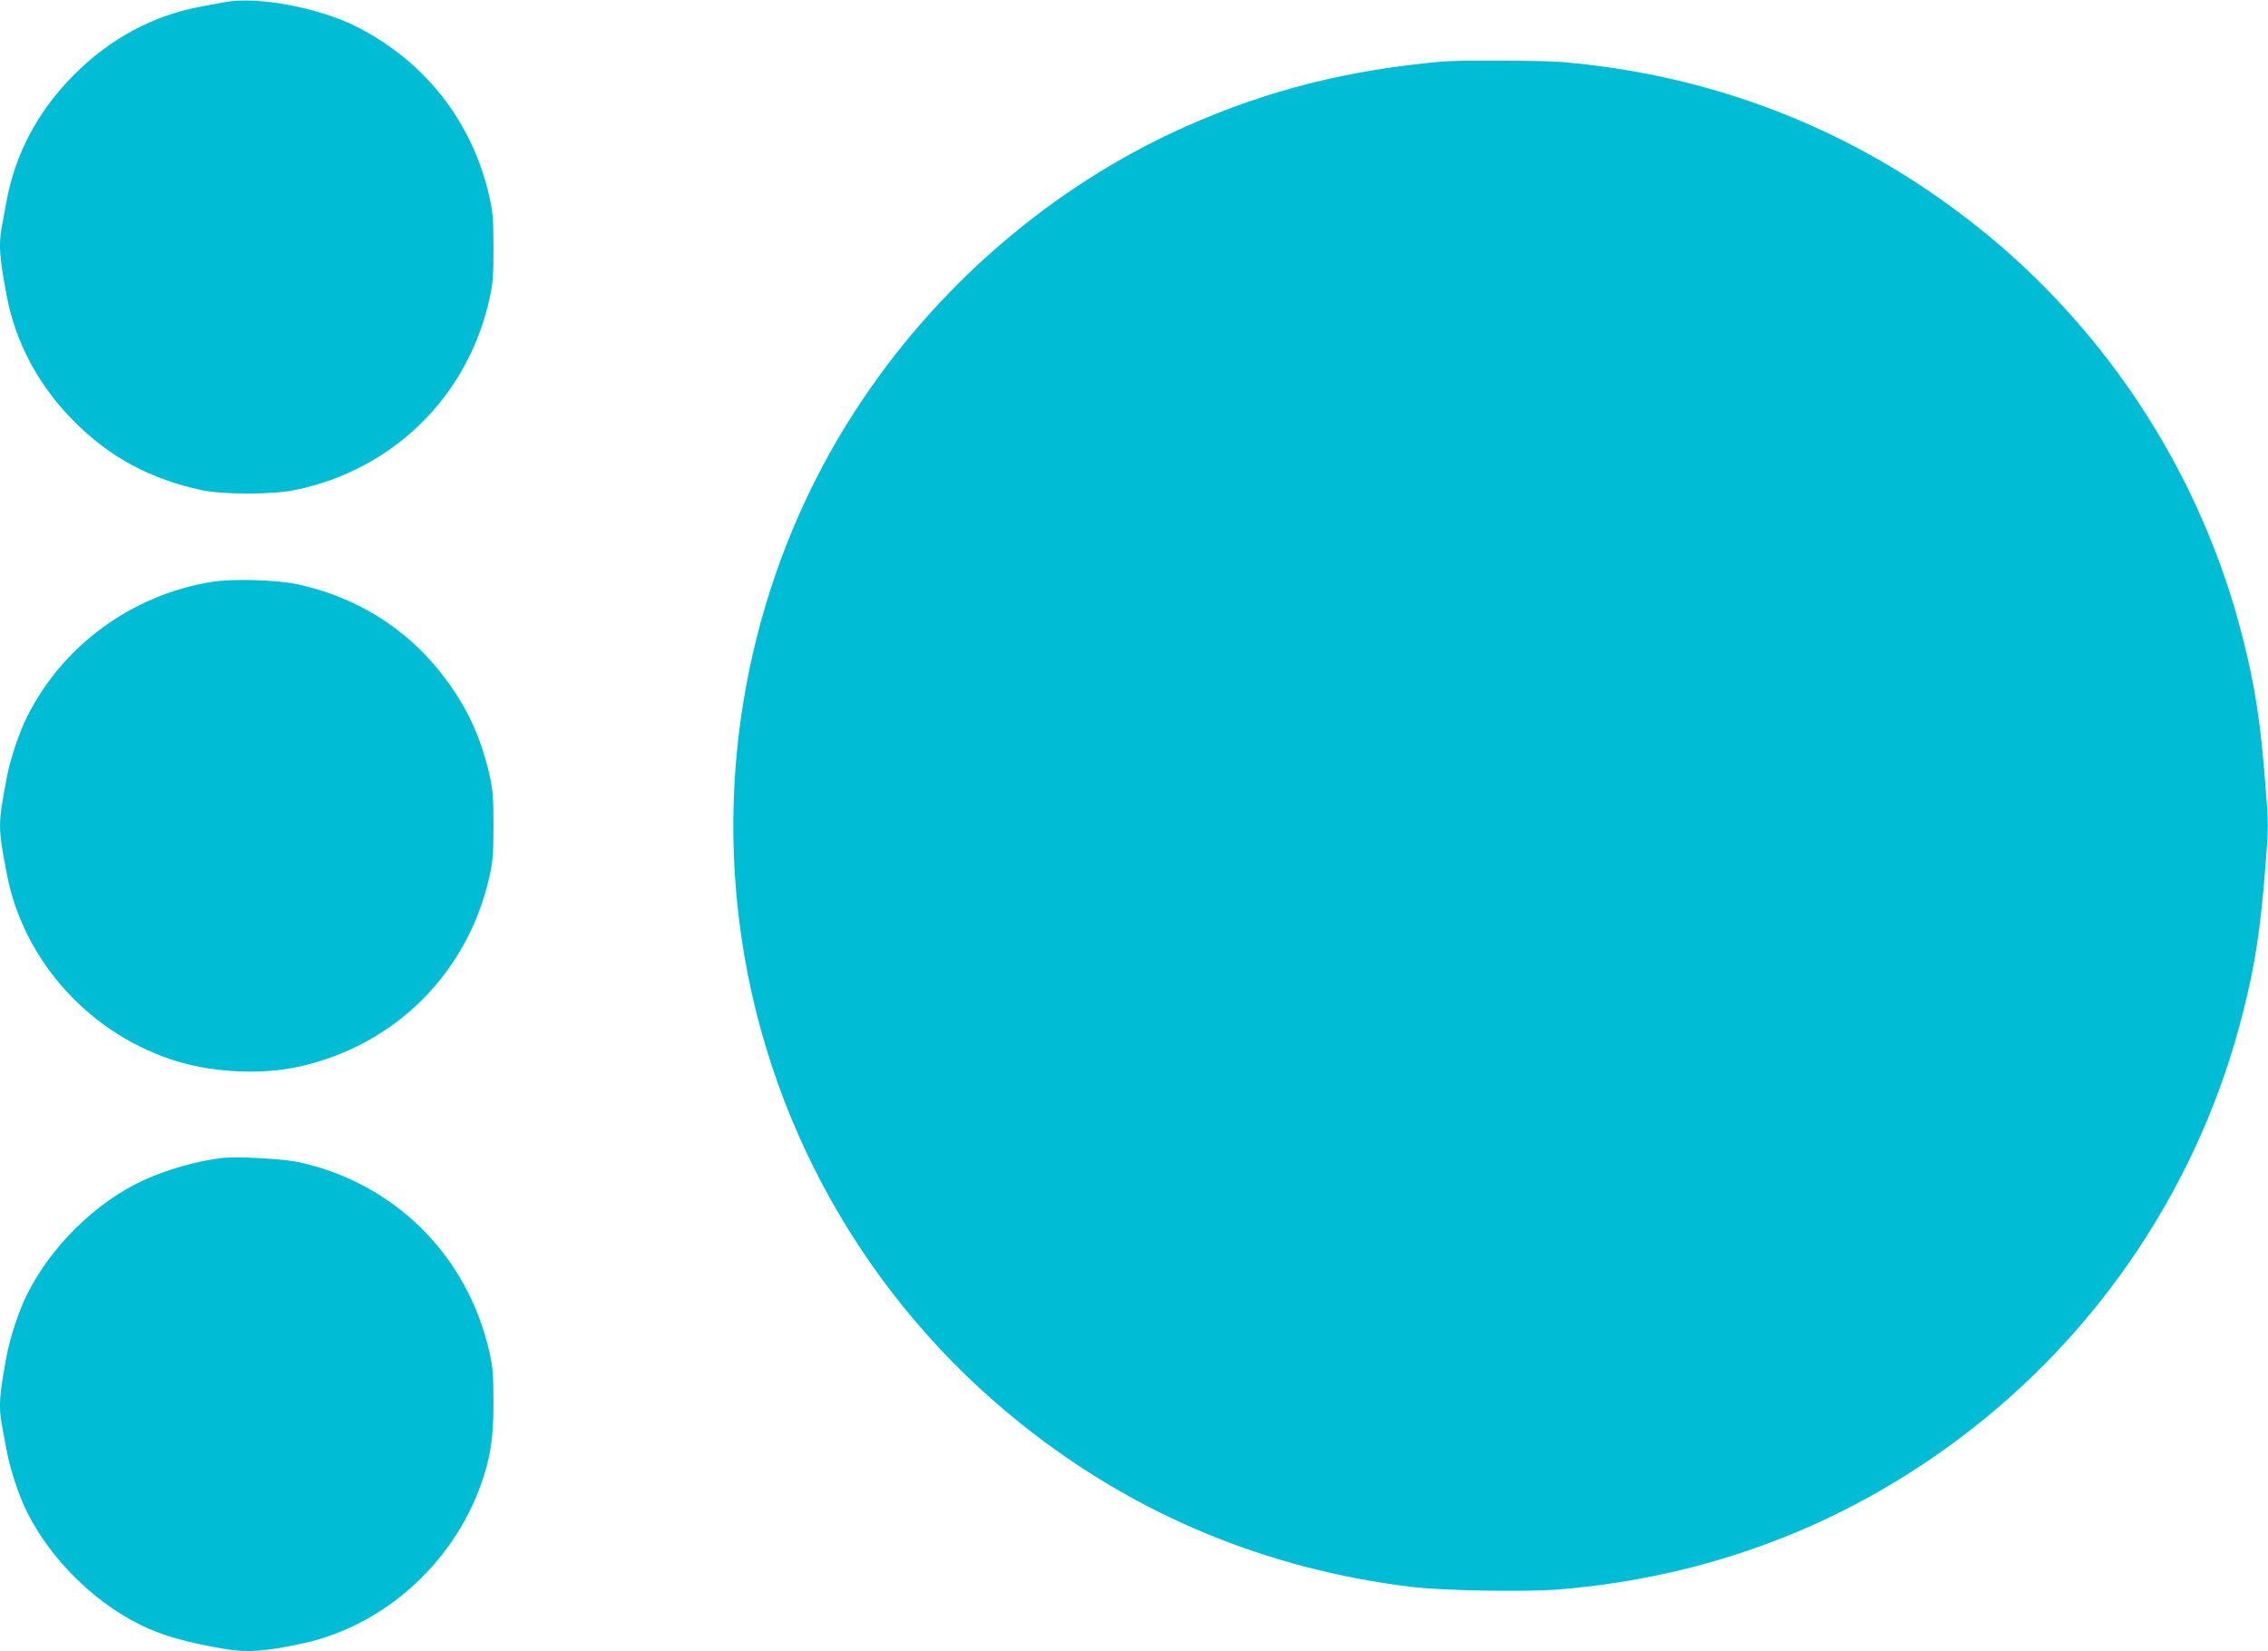 <?xml version="1.0" standalone="no"?>
<!DOCTYPE svg PUBLIC "-//W3C//DTD SVG 20010904//EN"
 "http://www.w3.org/TR/2001/REC-SVG-20010904/DTD/svg10.dtd">
<svg version="1.0" xmlns="http://www.w3.org/2000/svg"
 width="1280pt" height="932pt" viewBox="0 0 1280 932"
 preserveAspectRatio="xMidYMid meet">
<g transform="translate(0,932) scale(0.1,-0.1)"
fill="#00bcd4" stroke="none">
<path d="M1275 9309 c-27 -5 -88 -16 -135 -25 -269 -48 -517 -180 -720 -384
-204 -203 -335 -448 -384 -720 -9 -47 -20 -110 -26 -141 -18 -101 -14 -165 27
-384 49 -267 181 -513 383 -715 201 -202 430 -325 721 -387 119 -25 399 -25
524 1 554 115 974 527 1097 1077 20 88 23 132 23 289 0 157 -3 201 -23 289
-95 424 -365 768 -757 964 -209 104 -551 168 -730 136z"/>
<path d="M8145 8973 c-537 -47 -989 -161 -1453 -367 -750 -334 -1410 -901
-1865 -1604 -545 -839 -780 -1868 -656 -2872 137 -1122 712 -2147 1599 -2852
637 -507 1372 -813 2190 -914 181 -22 644 -30 837 -15 838 68 1606 358 2269
858 790 594 1355 1447 1594 2403 68 268 98 468 126 827 17 212 17 234 0 445
-28 360 -58 560 -126 828 -239 956 -804 1809 -1594 2403 -658 496 -1419 786
-2251 857 -110 9 -575 11 -670 3z"/>
<path d="M1190 6035 c-447 -74 -835 -358 -1036 -758 -45 -88 -99 -250 -117
-352 -49 -261 -49 -269 0 -530 92 -501 480 -925 978 -1070 208 -60 468 -70
670 -26 543 119 955 529 1077 1072 20 88 23 132 23 289 0 157 -3 201 -23 289
-49 216 -131 390 -268 566 -200 258 -481 434 -809 506 -120 27 -376 34 -495
14z"/>
<path d="M1250 2784 c-143 -18 -308 -65 -439 -125 -269 -124 -521 -371 -657
-642 -45 -88 -99 -250 -117 -352 -41 -219 -45 -283 -27 -384 6 -31 17 -94 26
-141 19 -107 72 -267 118 -357 131 -260 369 -498 629 -629 128 -65 269 -105
498 -143 116 -19 225 -11 430 34 449 98 835 440 999 884 57 157 75 267 75 471
0 157 -3 201 -23 289 -122 543 -534 954 -1077 1072 -88 19 -352 33 -435 23z"/>
</g>
</svg>
